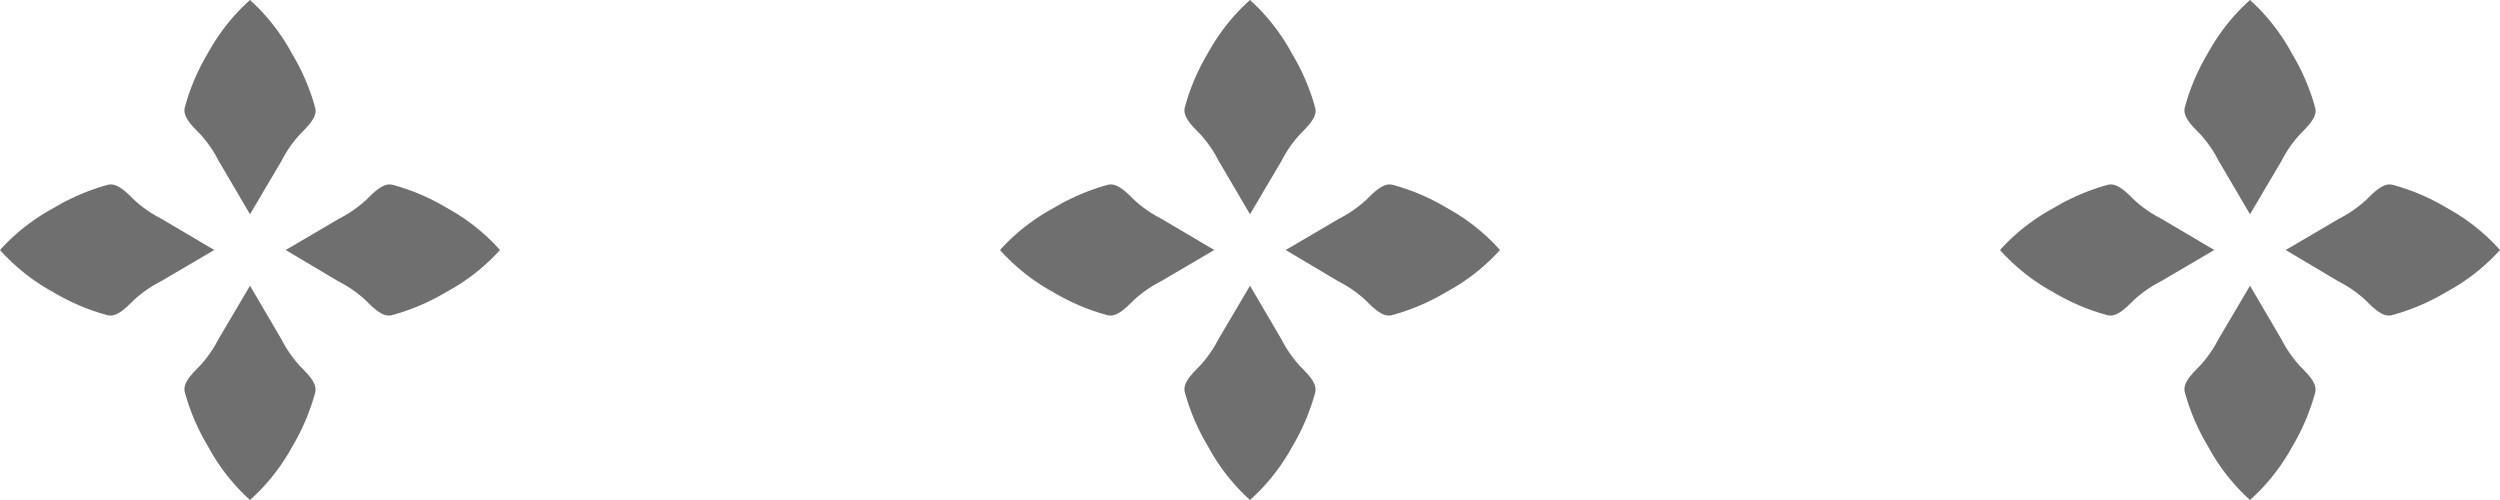 <svg xmlns="http://www.w3.org/2000/svg" width="70" height="14" viewBox="0 0 70 14">
  <g id="Group_2184" data-name="Group 2184" transform="translate(-549 -951)">
    <g id="Artboard_34" data-name="Artboard 34" transform="translate(549 951)">
      <path id="Path_4419" data-name="Path 4419" d="M6,7l-1.5.88a3.39,3.39,0,0,0-.75.52c-.26.26-.51.5-.76.42a6,6,0,0,1-1.5-.64A5.61,5.61,0,0,1,0,7,5.61,5.61,0,0,1,1.51,5.82,6,6,0,0,1,3,5.18c.25-.08.5.16.76.42a3.39,3.39,0,0,0,.75.52Z" fill="#6f6f6f"/>
      <path id="Path_4420" data-name="Path 4420" d="M8,7l1.5-.88a3.39,3.39,0,0,0,.75-.52c.26-.26.51-.5.76-.42a6,6,0,0,1,1.5.64A5.61,5.61,0,0,1,14,7a5.61,5.61,0,0,1-1.51,1.18,6,6,0,0,1-1.5.64c-.25.08-.5-.16-.76-.42a3.39,3.39,0,0,0-.75-.52Z" fill="#6f6f6f"/>
      <path id="Path_4421" data-name="Path 4421" d="M7,8l.88,1.5a3.39,3.39,0,0,0,.52.75c.26.26.5.51.42.76a6,6,0,0,1-.64,1.5A5.61,5.61,0,0,1,7,14a5.61,5.61,0,0,1-1.18-1.51A6,6,0,0,1,5.18,11c-.08-.25.16-.5.42-.76a3.39,3.39,0,0,0,.52-.75Z" fill="#6f6f6f"/>
      <path id="Path_4422" data-name="Path 4422" d="M7,6,6.12,4.5a3.39,3.39,0,0,0-.52-.75c-.26-.26-.5-.51-.42-.76a6,6,0,0,1,.64-1.5A5.61,5.61,0,0,1,7,0,5.61,5.61,0,0,1,8.18,1.51,6,6,0,0,1,8.82,3c.08.25-.16.5-.42.76a3.39,3.39,0,0,0-.52.75Z" fill="#6f6f6f"/>
    </g>
    <g id="Artboard_34-2" data-name="Artboard 34" transform="translate(577 951)">
      <path id="Path_4419-2" data-name="Path 4419" d="M6,7l-1.5.88a3.39,3.39,0,0,0-.75.52c-.26.26-.51.5-.76.42a6,6,0,0,1-1.5-.64A5.61,5.61,0,0,1,0,7,5.61,5.61,0,0,1,1.51,5.82,6,6,0,0,1,3,5.18c.25-.08.5.16.76.42a3.39,3.39,0,0,0,.75.52Z" fill="#6f6f6f"/>
      <path id="Path_4420-2" data-name="Path 4420" d="M8,7l1.5-.88a3.39,3.39,0,0,0,.75-.52c.26-.26.51-.5.76-.42a6,6,0,0,1,1.5.64A5.61,5.61,0,0,1,14,7a5.61,5.61,0,0,1-1.51,1.18,6,6,0,0,1-1.5.64c-.25.08-.5-.16-.76-.42a3.39,3.39,0,0,0-.75-.52Z" fill="#6f6f6f"/>
      <path id="Path_4421-2" data-name="Path 4421" d="M7,8l.88,1.5a3.39,3.39,0,0,0,.52.75c.26.26.5.51.42.76a6,6,0,0,1-.64,1.5A5.61,5.61,0,0,1,7,14a5.61,5.61,0,0,1-1.18-1.51A6,6,0,0,1,5.18,11c-.08-.25.16-.5.42-.76a3.39,3.39,0,0,0,.52-.75Z" fill="#6f6f6f"/>
      <path id="Path_4422-2" data-name="Path 4422" d="M7,6,6.12,4.5a3.39,3.39,0,0,0-.52-.75c-.26-.26-.5-.51-.42-.76a6,6,0,0,1,.64-1.5A5.61,5.61,0,0,1,7,0,5.61,5.61,0,0,1,8.18,1.51,6,6,0,0,1,8.82,3c.08.25-.16.5-.42.76a3.39,3.39,0,0,0-.52.75Z" fill="#6f6f6f"/>
    </g>
    <g id="Artboard_34-3" data-name="Artboard 34" transform="translate(605 951)">
      <path id="Path_4419-3" data-name="Path 4419" d="M6,7l-1.5.88a3.39,3.39,0,0,0-.75.52c-.26.26-.51.5-.76.42a6,6,0,0,1-1.5-.64A5.61,5.61,0,0,1,0,7,5.61,5.61,0,0,1,1.51,5.82,6,6,0,0,1,3,5.18c.25-.08.5.16.76.42a3.39,3.39,0,0,0,.75.52Z" fill="#6f6f6f"/>
      <path id="Path_4420-3" data-name="Path 4420" d="M8,7l1.5-.88a3.39,3.39,0,0,0,.75-.52c.26-.26.51-.5.76-.42a6,6,0,0,1,1.5.64A5.61,5.61,0,0,1,14,7a5.61,5.61,0,0,1-1.51,1.18,6,6,0,0,1-1.5.64c-.25.08-.5-.16-.76-.42a3.39,3.39,0,0,0-.75-.52Z" fill="#6f6f6f"/>
      <path id="Path_4421-3" data-name="Path 4421" d="M7,8l.88,1.5a3.39,3.39,0,0,0,.52.75c.26.26.5.51.42.76a6,6,0,0,1-.64,1.5A5.61,5.61,0,0,1,7,14a5.61,5.61,0,0,1-1.18-1.51A6,6,0,0,1,5.18,11c-.08-.25.16-.5.42-.76a3.39,3.39,0,0,0,.52-.75Z" fill="#6f6f6f"/>
      <path id="Path_4422-3" data-name="Path 4422" d="M7,6,6.12,4.5a3.39,3.39,0,0,0-.52-.75c-.26-.26-.5-.51-.42-.76a6,6,0,0,1,.64-1.5A5.61,5.61,0,0,1,7,0,5.61,5.61,0,0,1,8.18,1.51,6,6,0,0,1,8.82,3c.08.25-.16.5-.42.76a3.39,3.39,0,0,0-.52.75Z" fill="#6f6f6f"/>
    </g>
  </g>
</svg>
